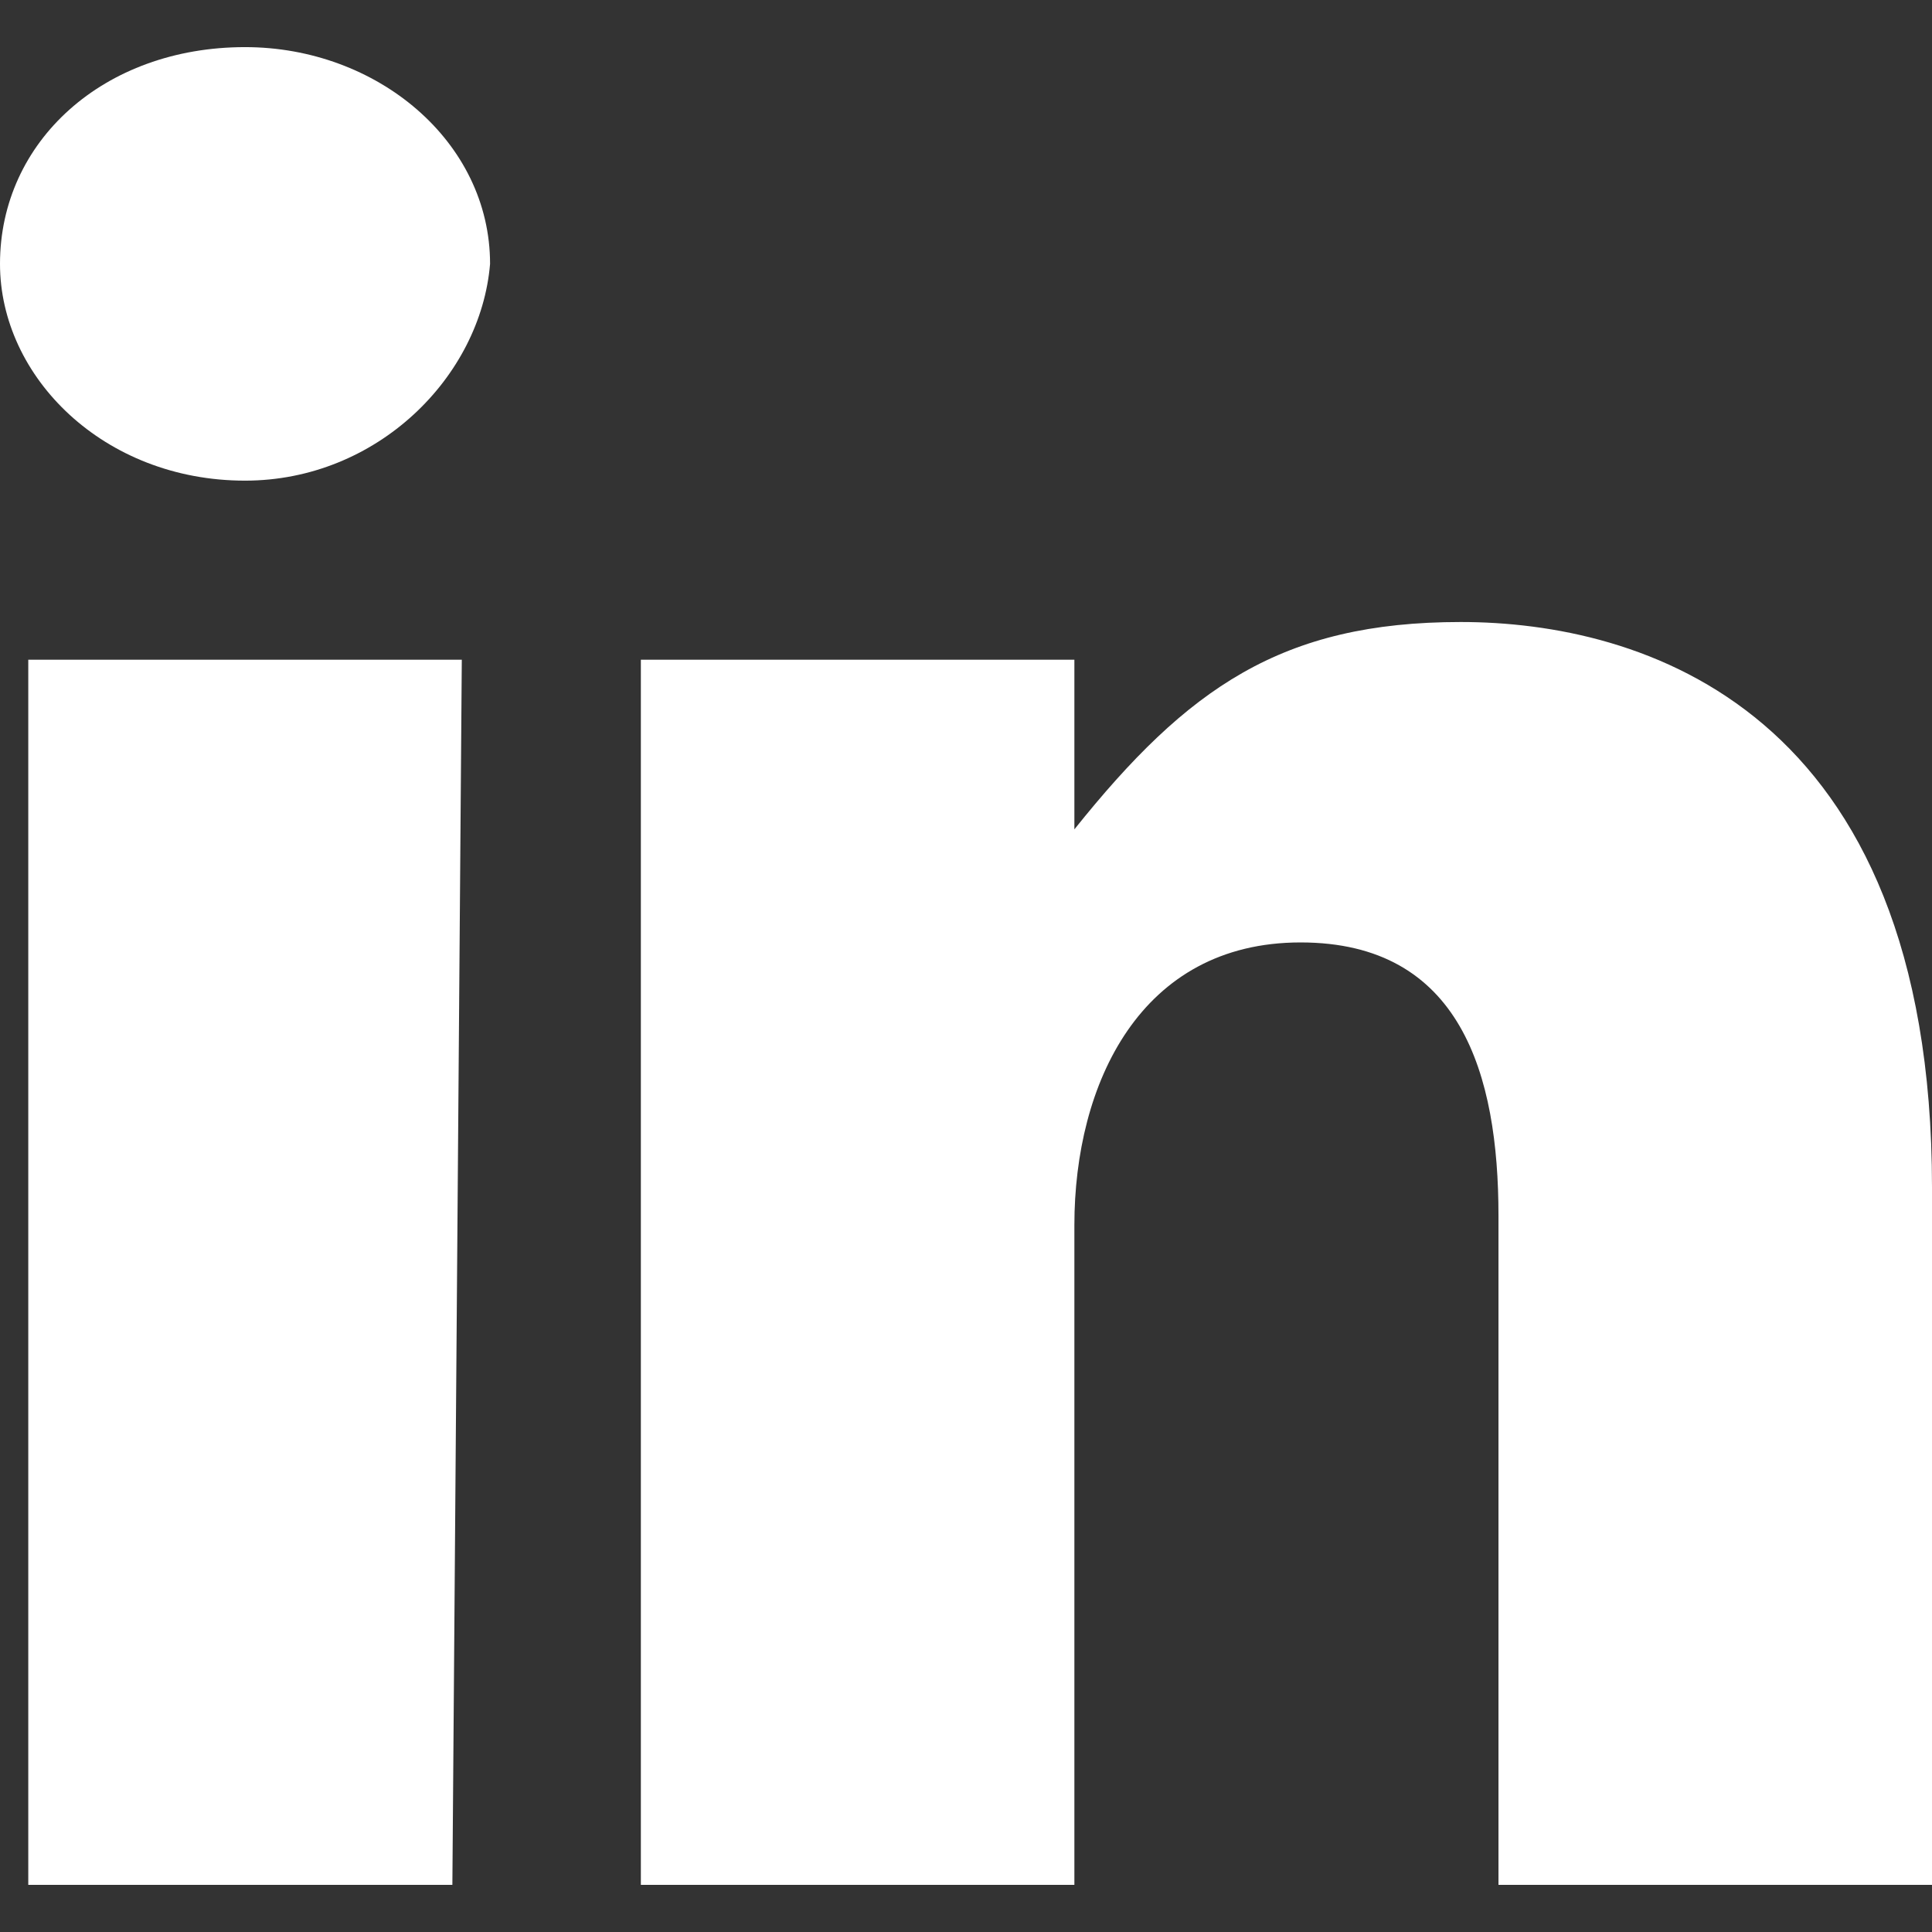 <?xml version="1.0" encoding="utf-8"?>
<!-- Generator: Adobe Illustrator 25.2.3, SVG Export Plug-In . SVG Version: 6.00 Build 0)  -->
<svg version="1.1" id="Layer_1" xmlns="http://www.w3.org/2000/svg" xmlns:xlink="http://www.w3.org/1999/xlink" x="0px" y="0px"
	 viewBox="0 0 20.5 20.5" style="enable-background:new 0 0 20.5 20.5;" xml:space="preserve">
<rect x="0" y="0" width="20.5" height="20.5" fill="#333333" stroke="none"/>
<style type="text/css">
	.st0{fill-rule:evenodd;clip-rule:evenodd;fill:#FFFFFF;}
</style>
<path class="st0" d="M15.9,20v-7.1c0-1.5-0.4-2.9-2.1-2.9s-2.4,1.5-2.4,3v7H6.8V7h4.6v1.8c1.2-1.5,2.2-2.2,4.1-2.2s5,0.9,5,6V20
	H15.9z M2.6,5.1C1.1,5.1,0,4,0,2.8c0-1.3,1.1-2.3,2.6-2.3c1.4,0,2.6,1,2.6,2.3C5.1,4,4,5.1,2.6,5.1 M4.8,20H0.3V7h4.6L4.8,20L4.8,20
	z"/>
</svg>
